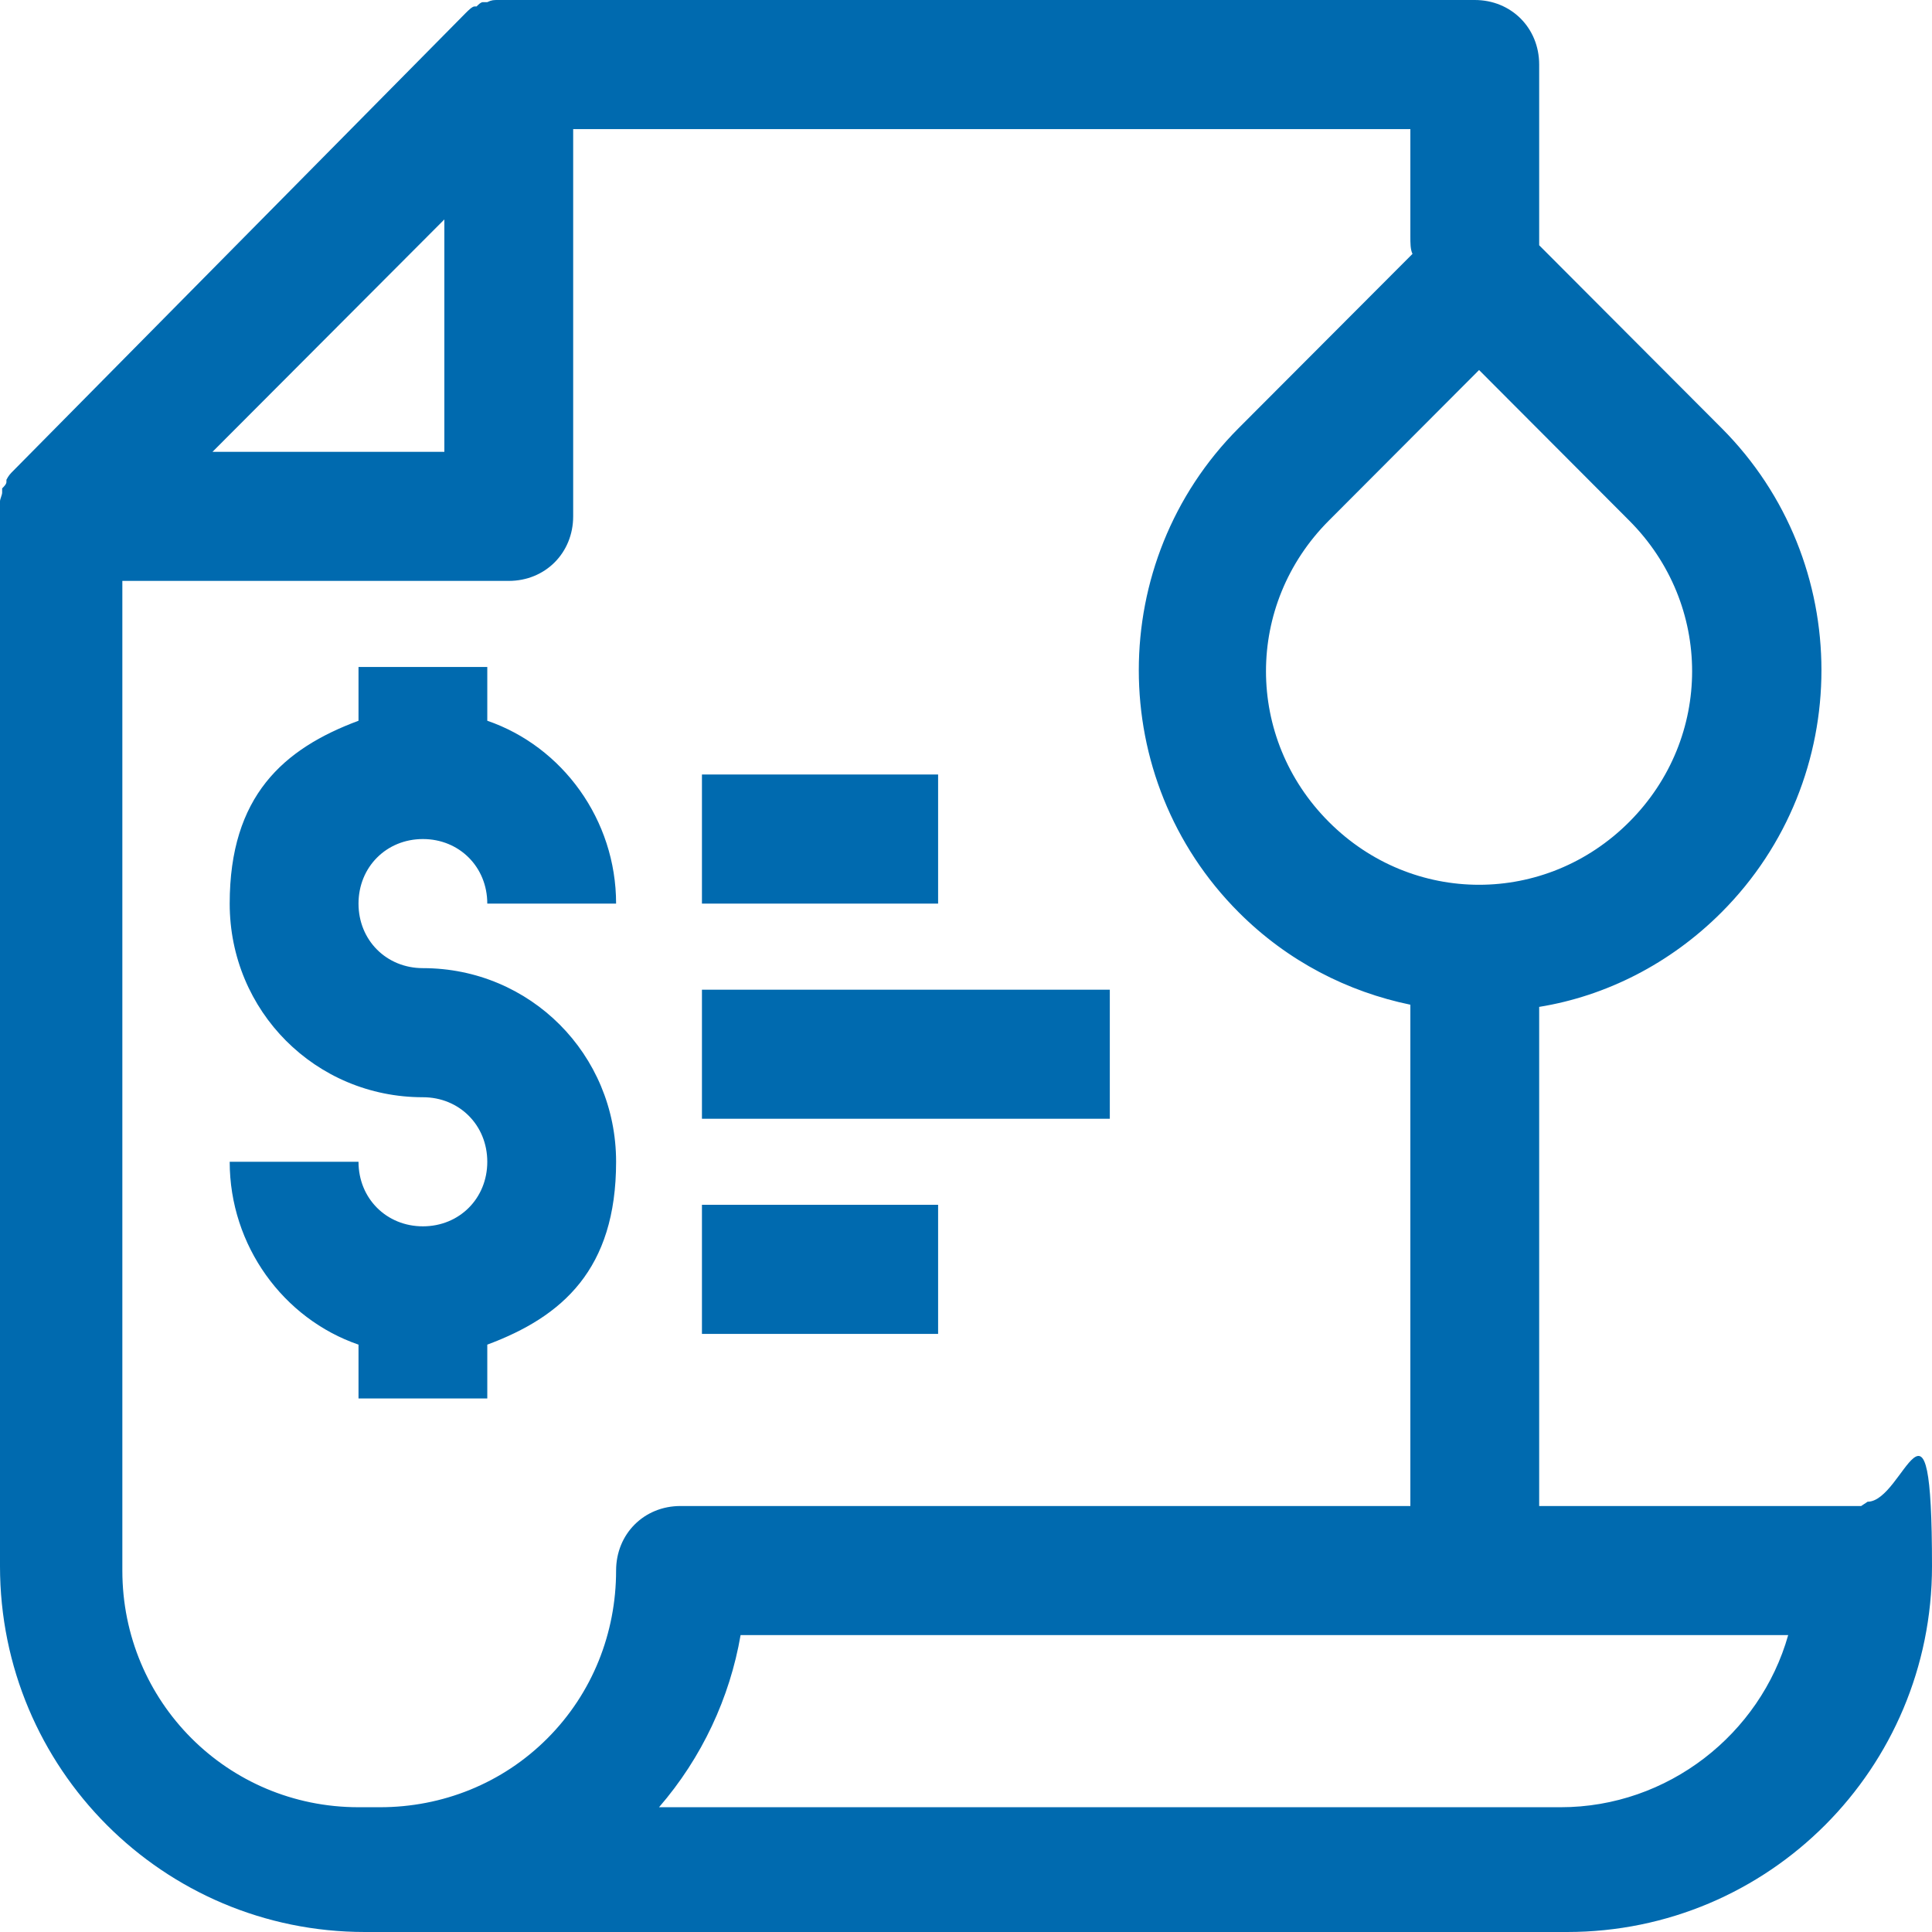 <svg width="55" height="55" viewBox="0 0 55 55" fill="none" xmlns="http://www.w3.org/2000/svg">
<path d="M52.983 42.873H43.817V28.664C45.711 28.358 47.544 27.439 49.011 25.969C52.8 22.172 52.8 15.986 49.011 12.188L43.817 6.982V1.837C43.817 0.796 43.022 0 41.983 0H14.483H14.178C14.056 0 13.994 0 13.872 0.061H13.75C13.689 0.061 13.628 0.122 13.567 0.184H13.506C13.444 0.184 13.322 0.306 13.261 0.367L0.367 13.413C0.306 13.474 0.244 13.536 0.183 13.658V13.719C0.183 13.781 0.122 13.842 0.061 13.903V14.026C0.061 14.087 0 14.209 0 14.271V44.588C0 50.345 4.644 55 10.389 55H44.611C50.356 55 55 50.345 55 44.588C55 38.831 54.206 42.751 53.167 42.751L52.983 42.873ZM46.383 23.396C44 25.785 40.211 25.785 37.828 23.396C35.444 21.008 35.444 17.21 37.828 14.822L42.106 10.534L46.383 14.822C48.767 17.21 48.767 21.008 46.383 23.396ZM12.65 6.247V12.862H6.05L12.65 6.247ZM3.483 44.711V16.537H14.483C15.522 16.537 16.317 15.741 16.317 14.699V3.675H40.15V6.737C40.15 6.921 40.15 7.105 40.211 7.227L35.261 12.188C31.472 15.986 31.472 22.172 35.261 25.969C36.667 27.378 38.378 28.235 40.15 28.602V42.873H19.372C18.333 42.873 17.539 43.669 17.539 44.711C17.539 46.487 16.867 48.202 15.583 49.488C14.3 50.774 12.589 51.448 10.817 51.448H10.206C6.478 51.448 3.483 48.447 3.483 44.711ZM44.428 51.448H18.761C19.983 50.039 20.778 48.324 21.083 46.548H50.906C50.111 49.365 47.483 51.448 44.428 51.448ZM10.206 38.279C8.067 37.544 6.539 35.462 6.539 33.074H10.206C10.206 34.115 11 34.911 12.039 34.911C13.078 34.911 13.872 34.115 13.872 33.074C13.872 32.032 13.078 31.236 12.039 31.236C8.983 31.236 6.539 28.786 6.539 25.724C6.539 22.662 8.067 21.314 10.206 20.518V18.987H13.872V20.518C16.011 21.253 17.539 23.335 17.539 25.724H13.872C13.872 24.683 13.078 23.886 12.039 23.886C11 23.886 10.206 24.683 10.206 25.724C10.206 26.765 11 27.561 12.039 27.561C15.094 27.561 17.539 30.011 17.539 33.074C17.539 36.136 16.011 37.483 13.872 38.279V39.811H10.206V38.279ZM26.706 25.724H19.983V22.049H26.706V25.724ZM26.706 37.973H19.983V34.298H26.706V37.973ZM31.594 31.849H19.983V28.174H31.594V31.849Z" fill="#006AAF"/>
</svg>
